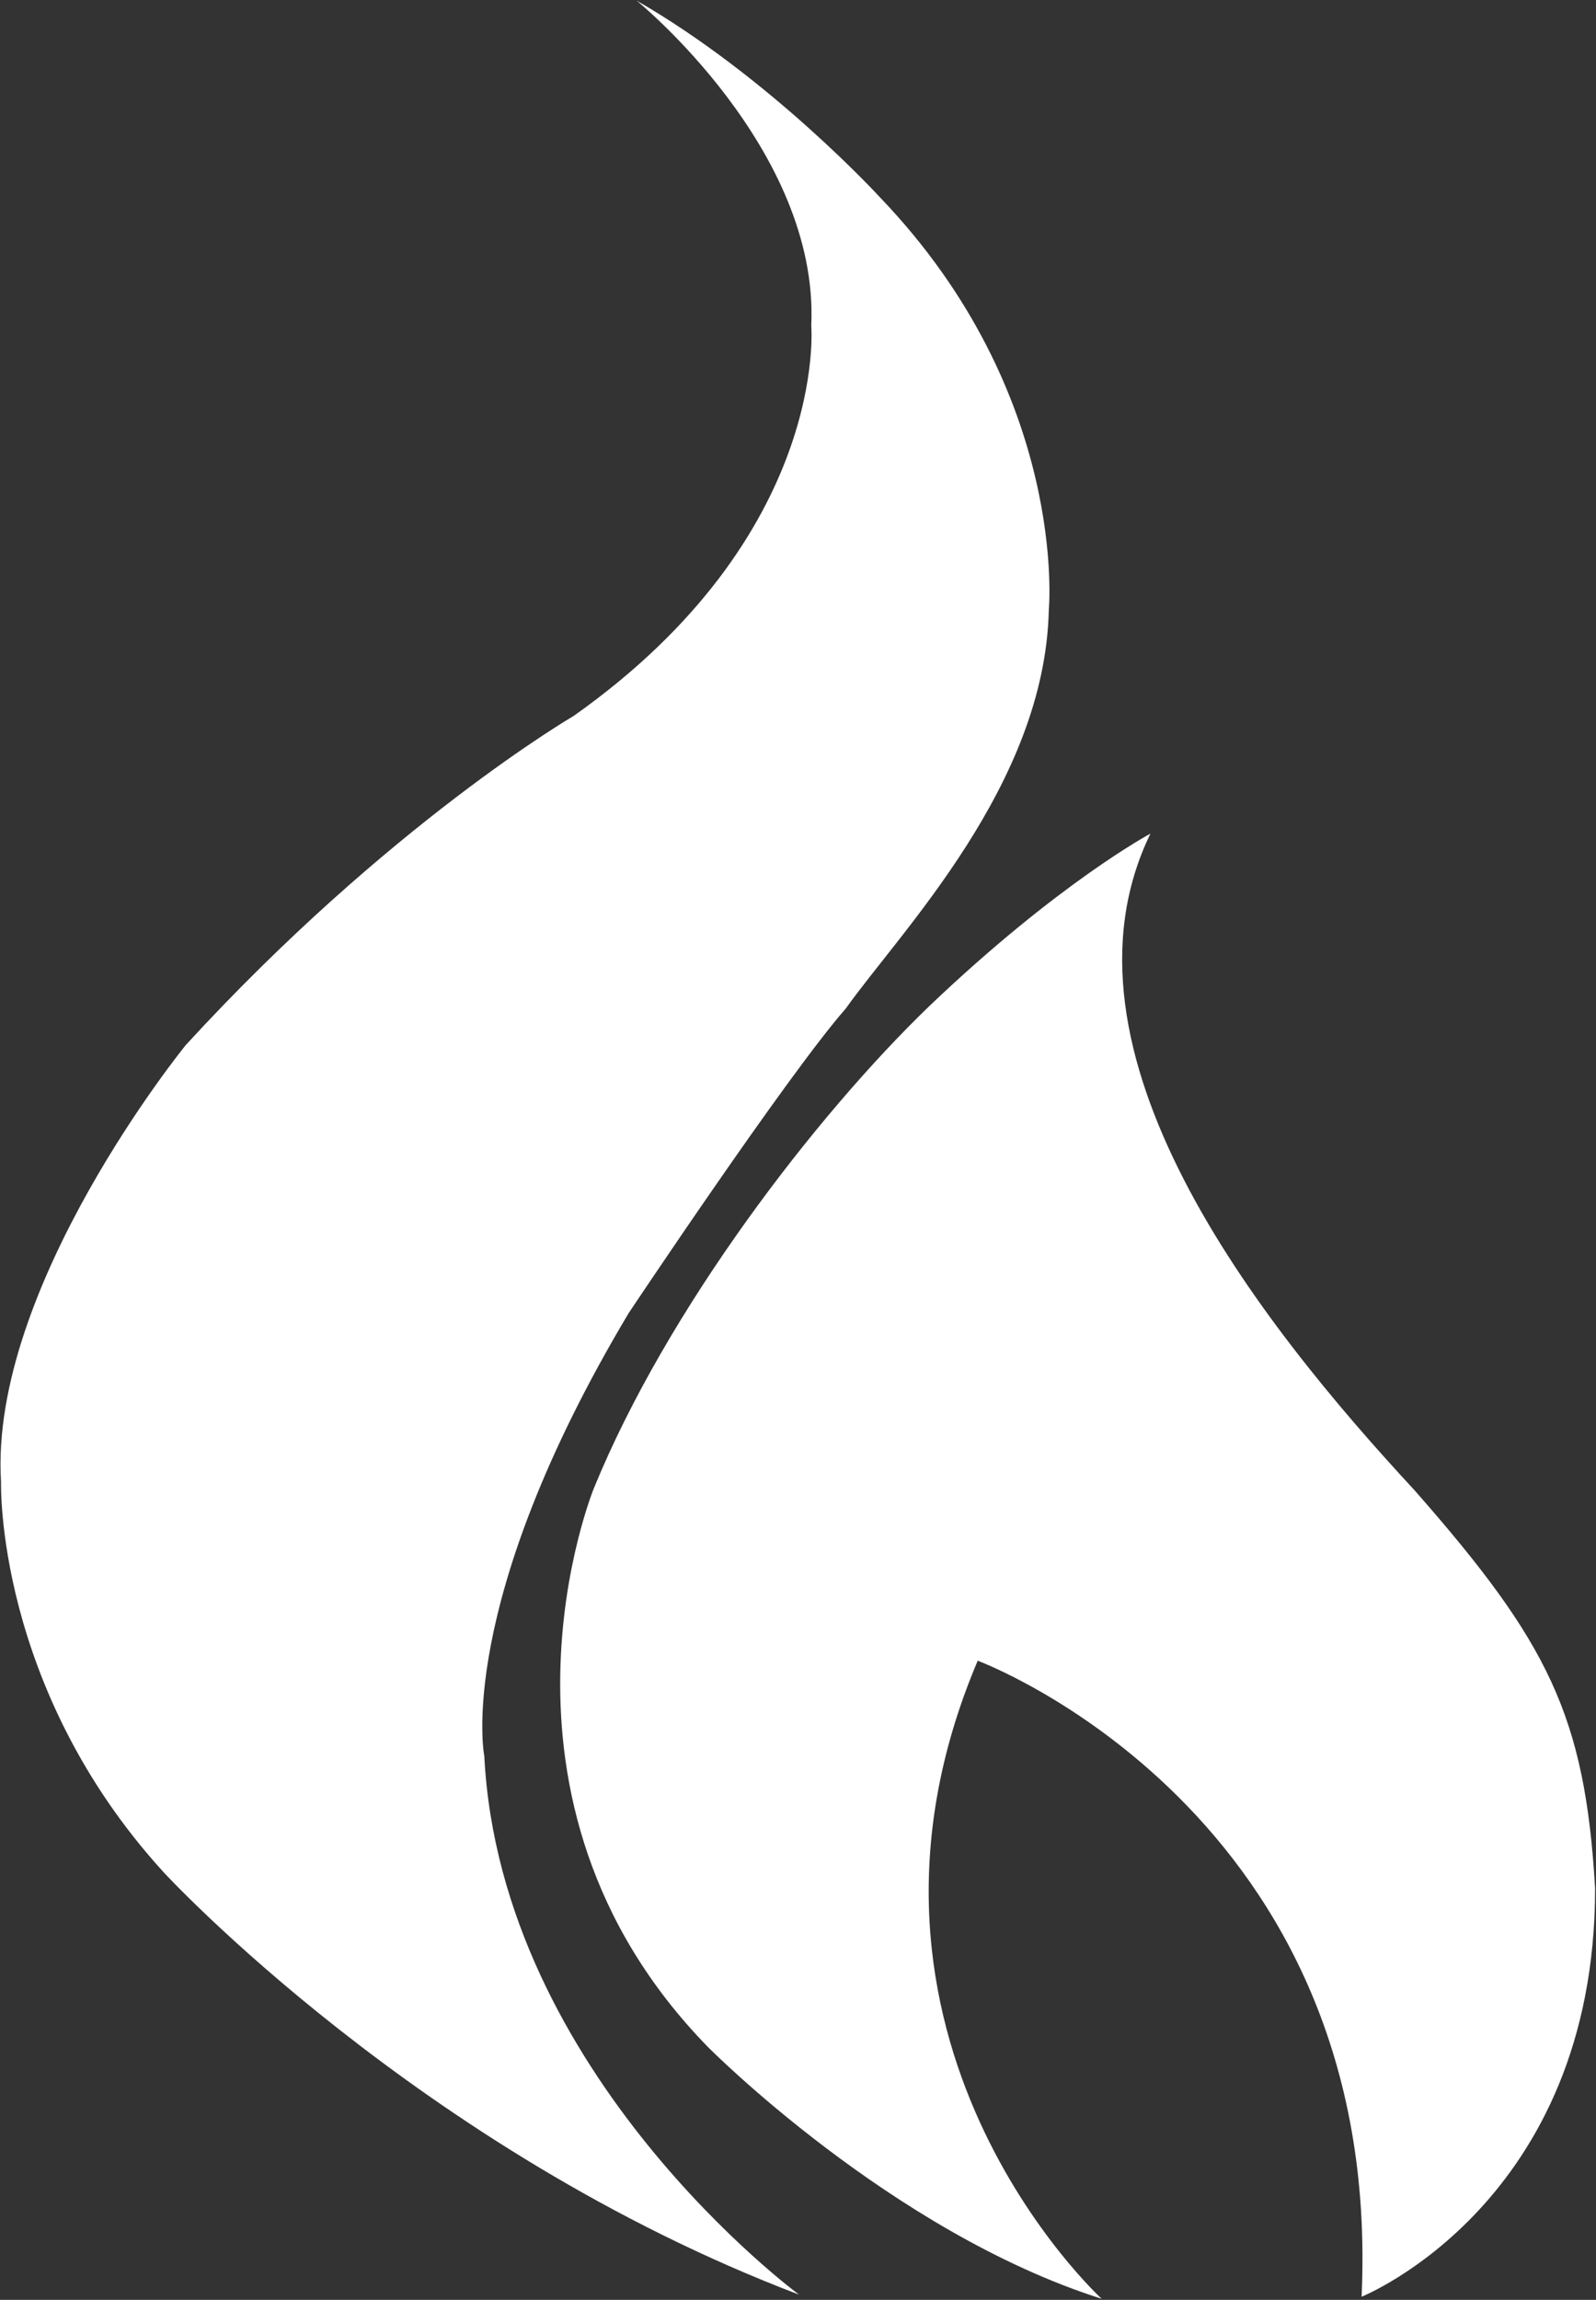 <svg version="1.2" xmlns="http://www.w3.org/2000/svg" viewBox="0 0 1071 1543" width="1071" height="1543">
	<rect x="0" y="0" width="1071" height="1543" fill="#333333" stroke="none"/>
	<title>NGC-Brochure-1-pdf-svg (1)-svg</title>
	<style>
		.s0 { fill: #ffffff } 
	</style>
	<path id="Path 1" class="s0" d="m427.2 0.4c0 0 122.7 99.5 117.2 218.1 0 0 12.3 140.4-159.4 261.8 0 0-124 72.2-260.3 220.8 0 0-132.1 162.2-124 293.1 0 0-4.1 137.7 109 261.8 0 0 171.7 186.7 426.5 283.5 0 0-200.3-147.2-211.2-361.2 0 0-20.4-100.9 96.8-297.2 0 0 106.3-159.5 145.8-204.5 36.8-51.8 133.5-150 136.2-267.2 0 0 13.7-144.5-113.1-276.8 0 0-73.5-80.4-163.5-132.2zm312.1 1541.9c0 0-190.8-174.5-83.2-428.1 0 0 272.6 100.9 257.6 426.7 0 0 156.7-62.7 156.7-274-6.8-115.9-31.4-165-121.3-267.2-104.9-113.2-248-294.5-177.1-440.4 0 0-61.4 32.7-148.6 115.9-76.3 73.6-175.7 203.1-224.8 323.1 0 0-85.8 208.6 76.3 374.9 0 0 122.7 124.1 264.4 169.1z"/>
</svg>